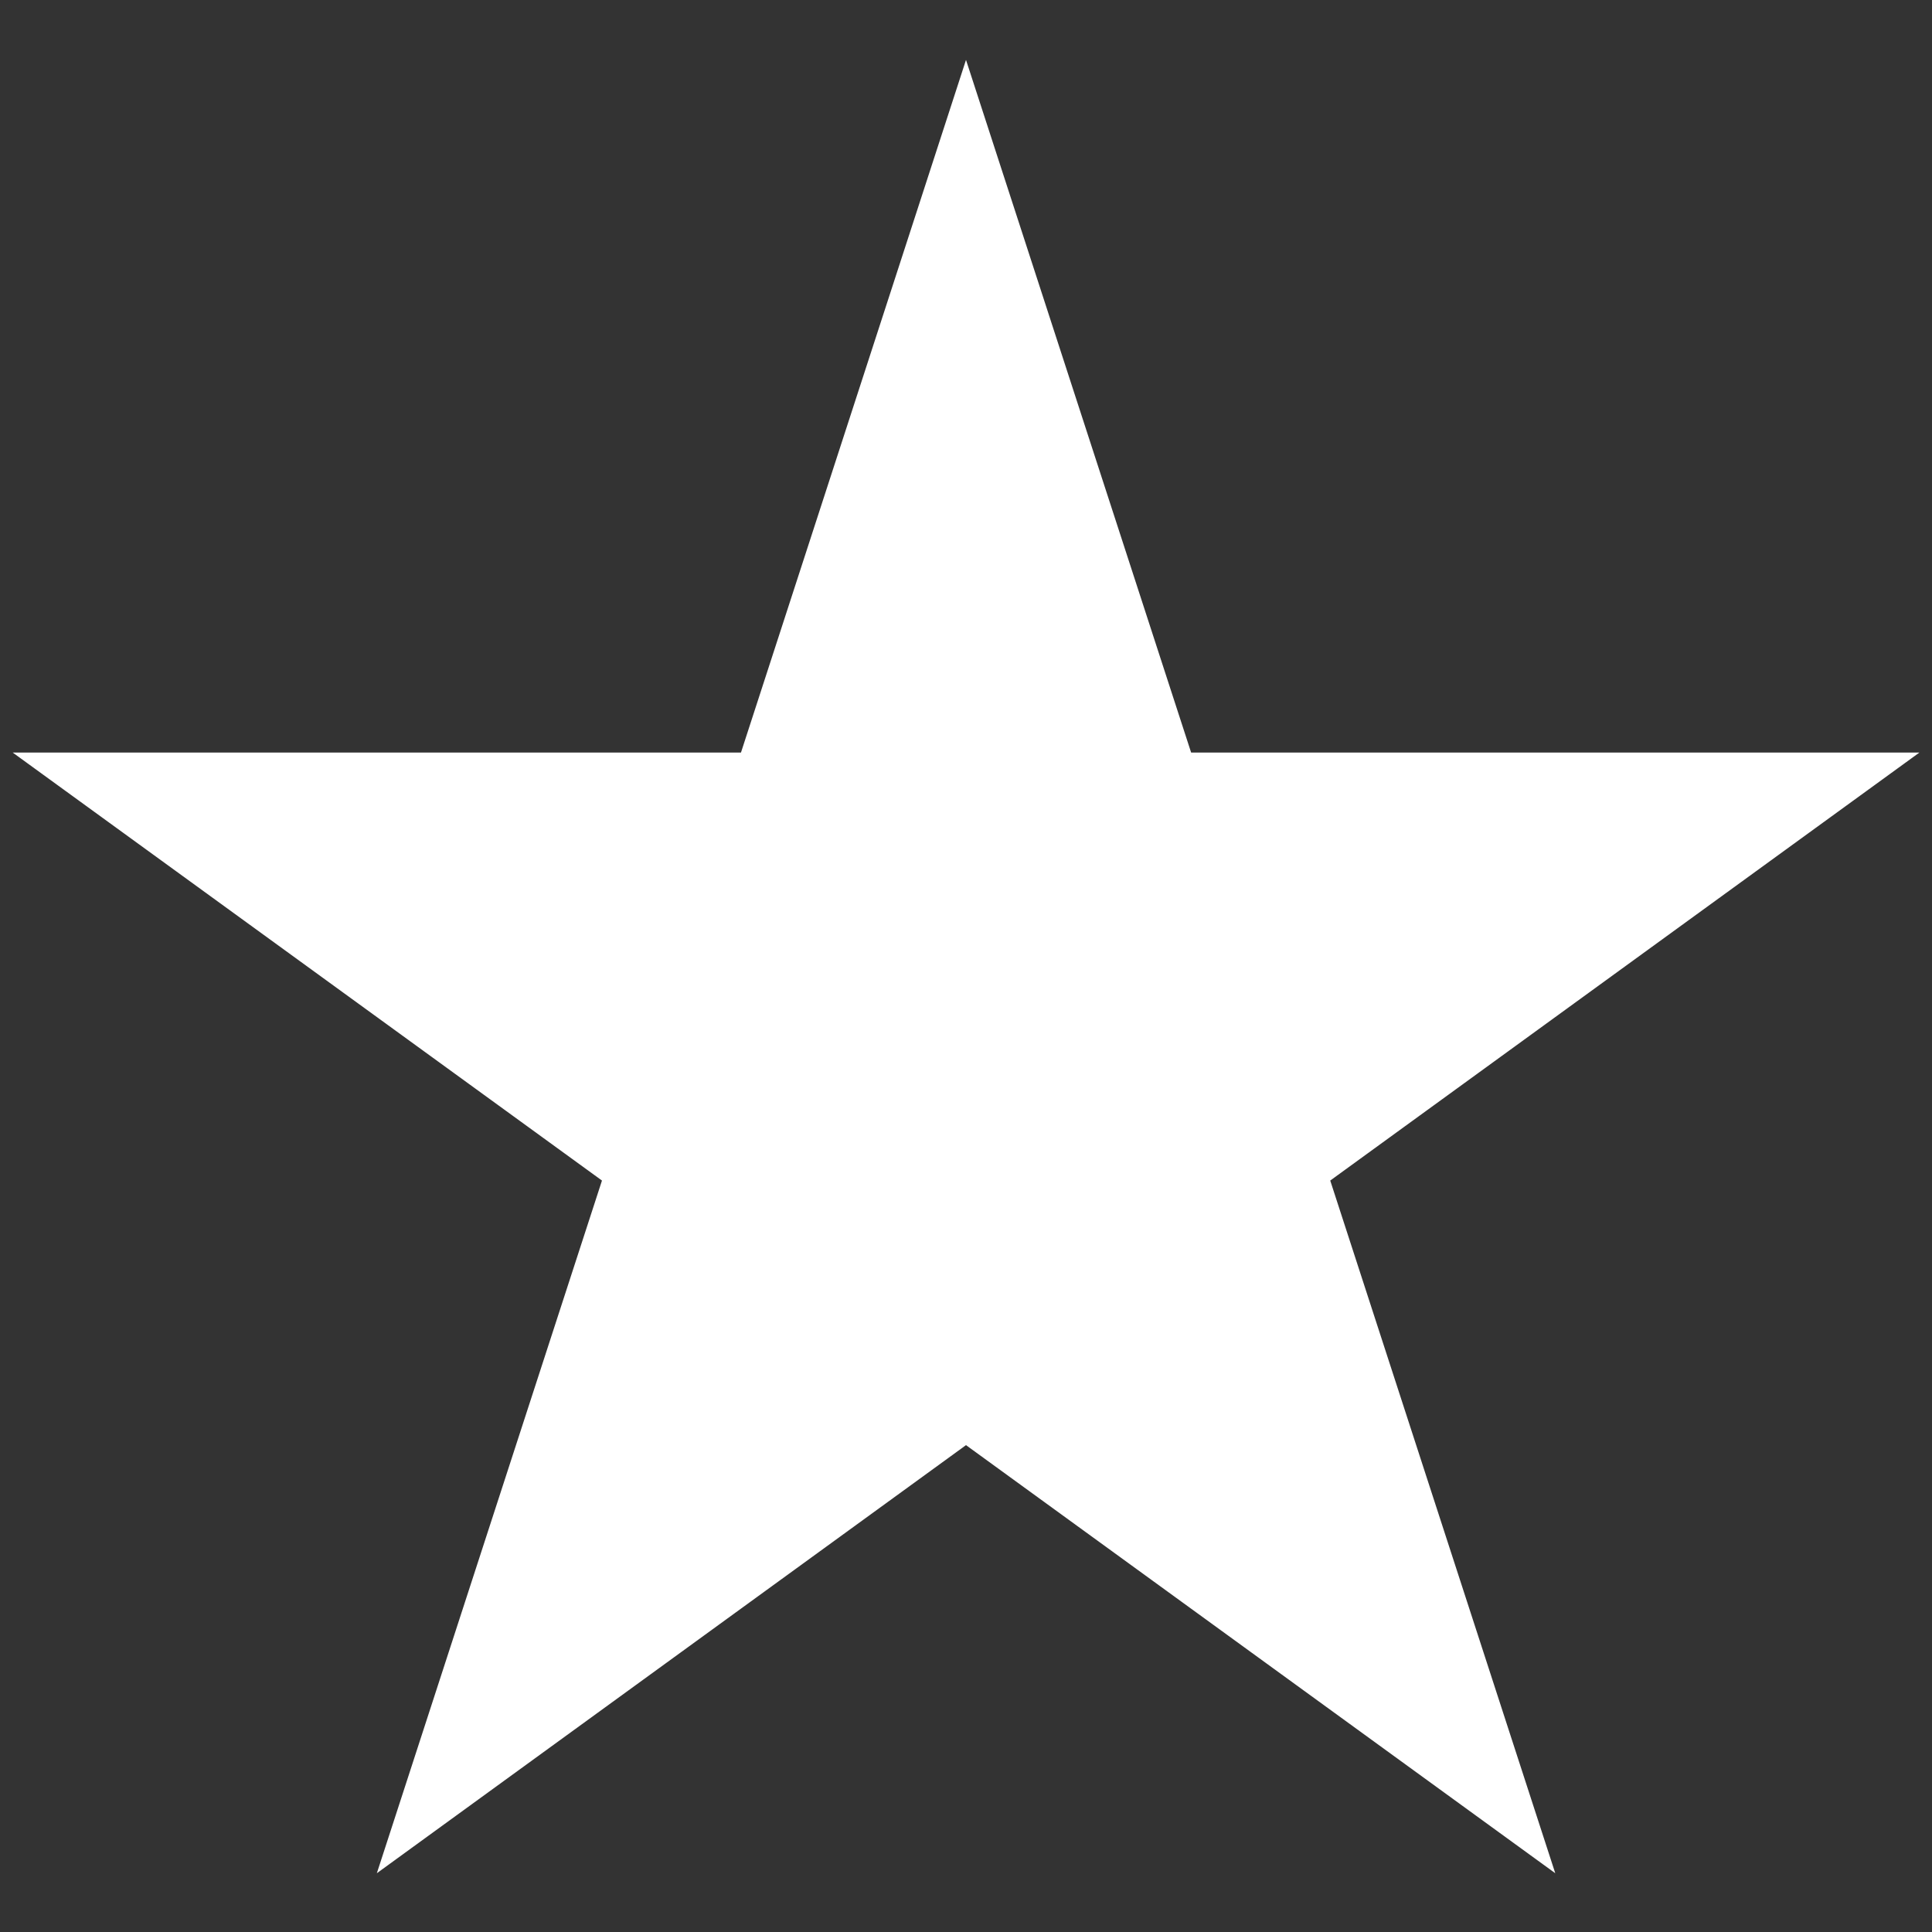 <svg width="19" height="19" viewBox="0 0 19 19" fill="none" xmlns="http://www.w3.org/2000/svg">
<rect x="0" y="0" width="19" height="19" fill="#333333" stroke="none"/>
<path fill-rule="evenodd" clip-rule="evenodd" d="M9.5 0.589L11.714 7.401H18.876L13.082 11.61L15.295 18.422L9.5 14.212L3.706 18.422L5.92 11.61L0.125 7.401H7.287L9.5 0.589Z" fill="white"/>
</svg>
